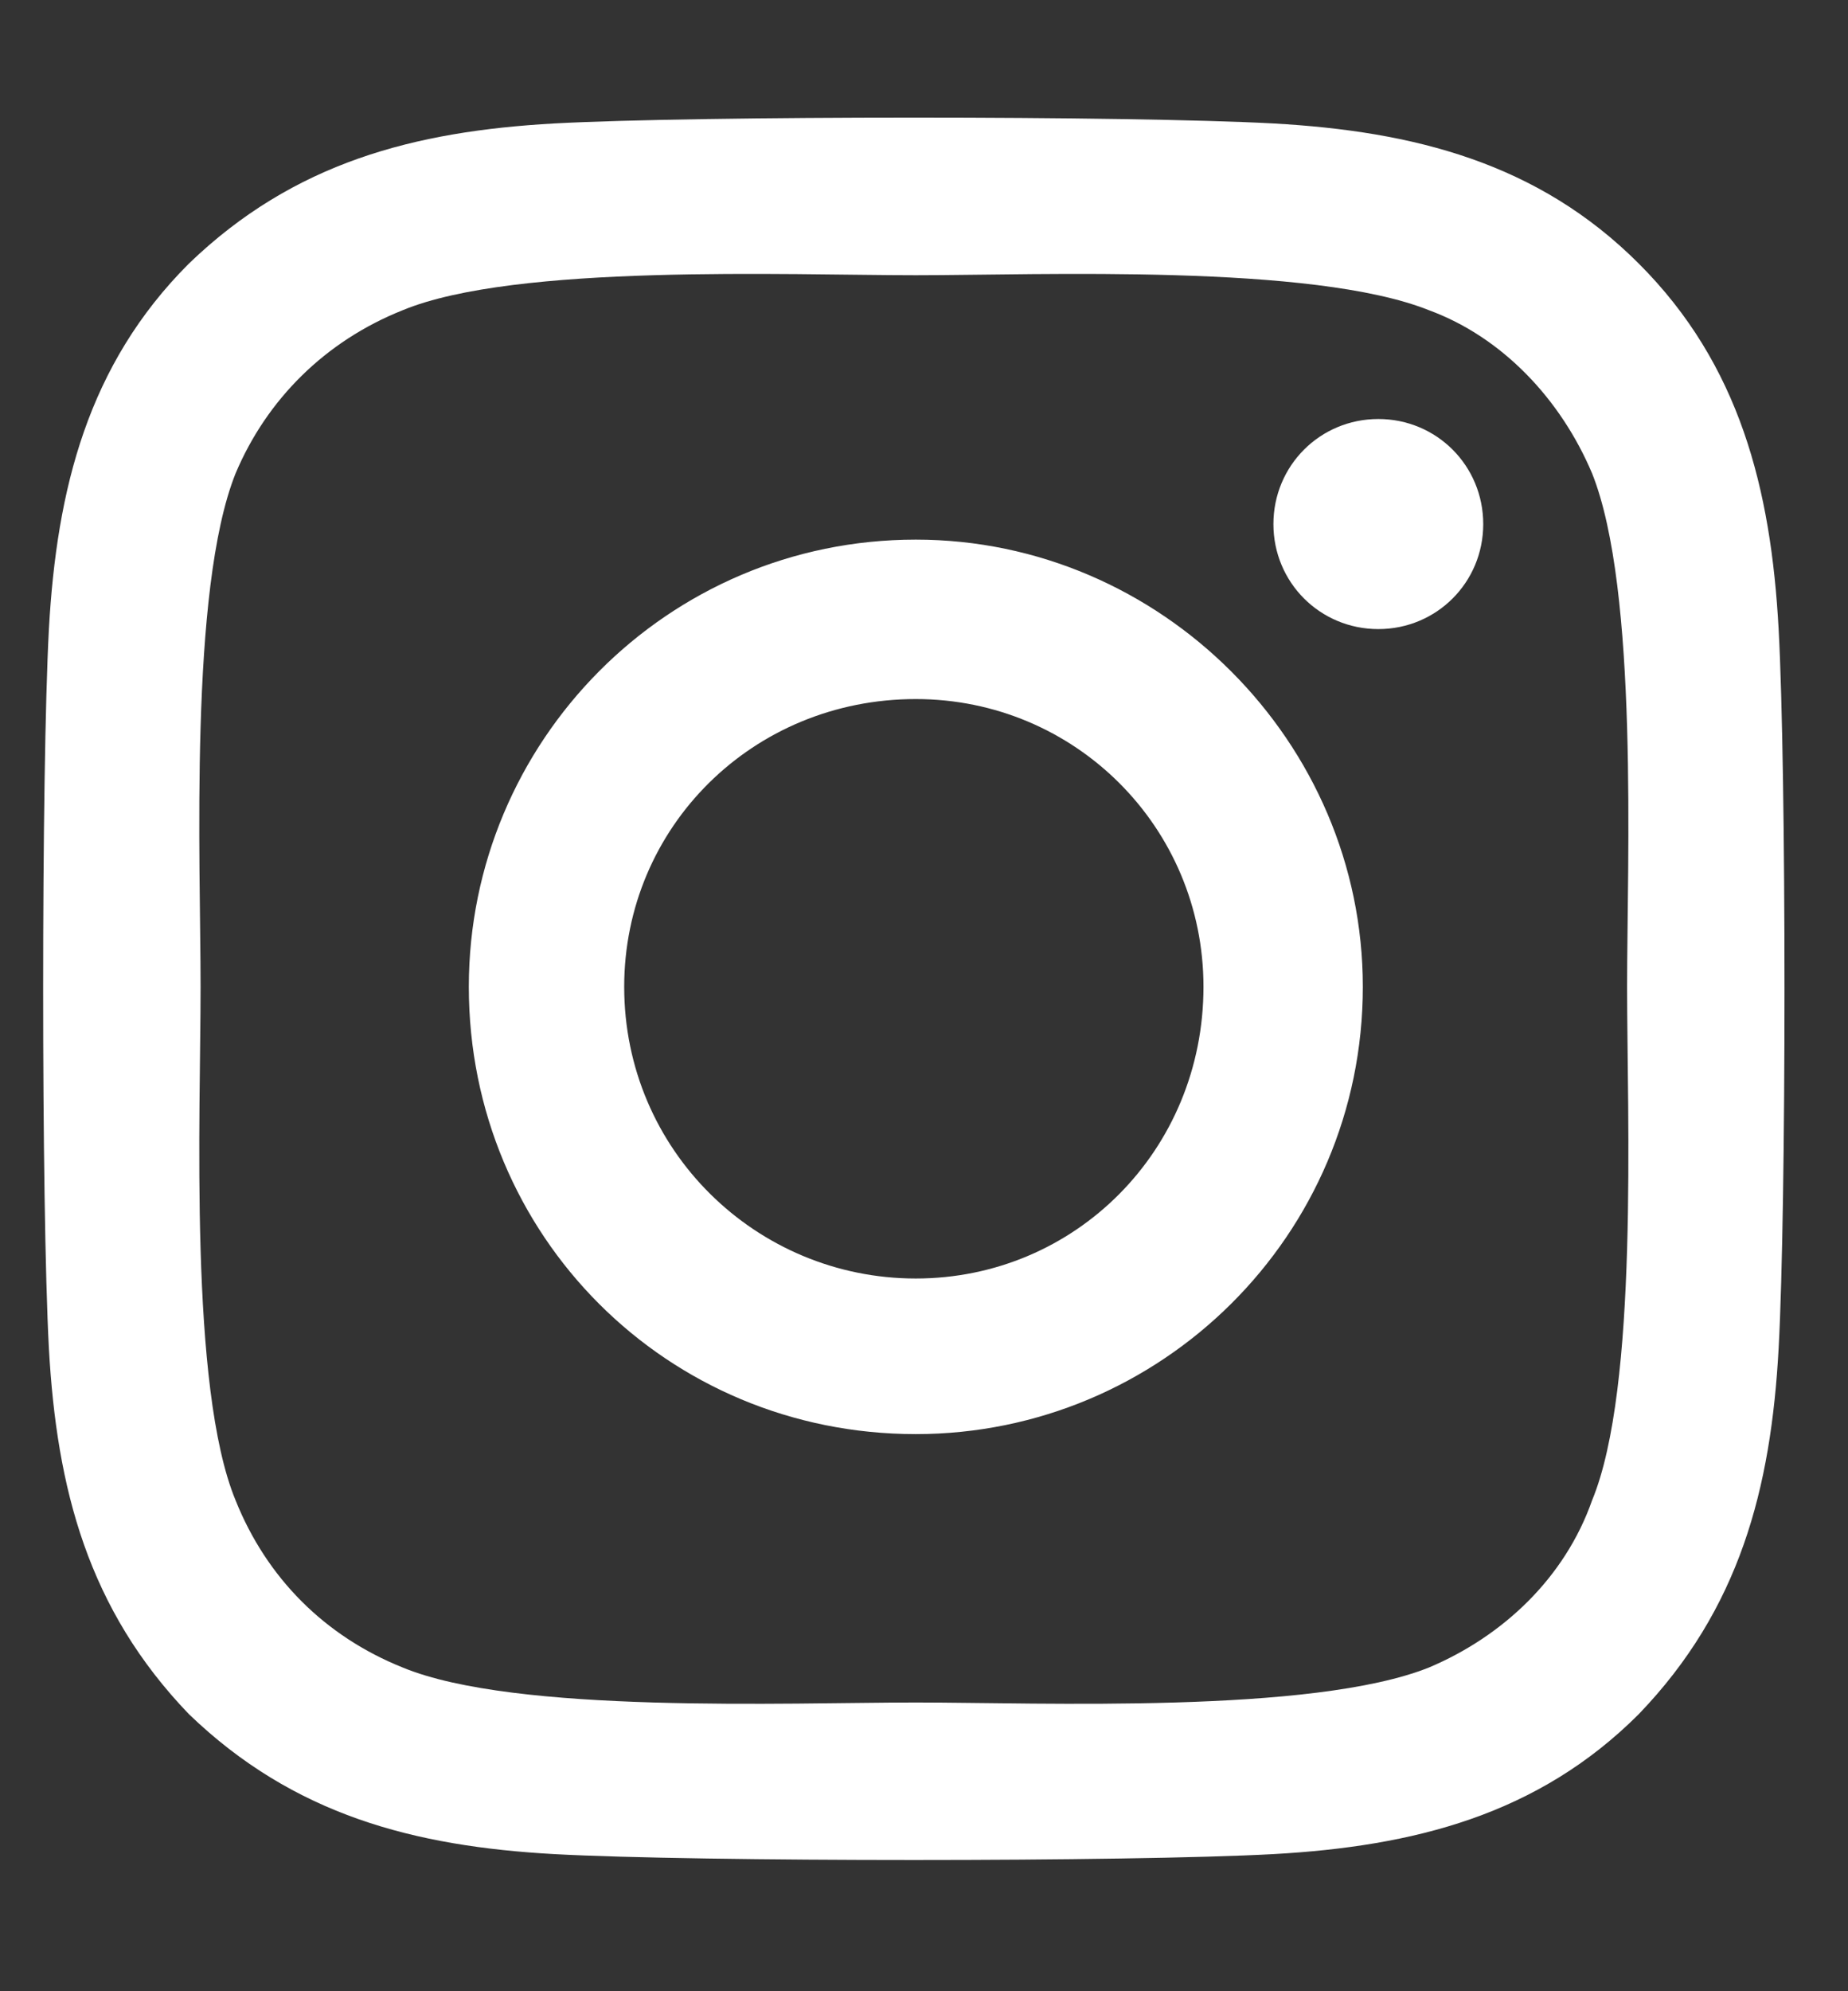 <svg width="13" height="14" viewBox="0 0 13 14" fill="none" xmlns="http://www.w3.org/2000/svg">
<rect x="0" y="0" width="13" height="14" fill="#333333" stroke="none"/>
<path d="M6.442 3.794C8.165 3.794 9.587 5.216 9.587 6.938C9.587 8.688 8.165 10.083 6.442 10.083C4.692 10.083 3.298 8.688 3.298 6.938C3.298 5.216 4.692 3.794 6.442 3.794ZM6.442 8.989C7.563 8.989 8.466 8.087 8.466 6.938C8.466 5.817 7.563 4.915 6.442 4.915C5.294 4.915 4.391 5.817 4.391 6.938C4.391 8.087 5.321 8.989 6.442 8.989ZM10.434 3.685C10.434 4.095 10.106 4.423 9.696 4.423C9.286 4.423 8.958 4.095 8.958 3.685C8.958 3.274 9.286 2.946 9.696 2.946C10.106 2.946 10.434 3.274 10.434 3.685ZM12.512 4.423C12.567 5.435 12.567 8.47 12.512 9.481C12.458 10.466 12.239 11.313 11.528 12.052C10.817 12.763 9.942 12.981 8.958 13.036C7.946 13.091 4.911 13.091 3.899 13.036C2.915 12.981 2.067 12.763 1.329 12.052C0.618 11.313 0.399 10.466 0.344 9.481C0.29 8.47 0.29 5.435 0.344 4.423C0.399 3.438 0.618 2.563 1.329 1.853C2.067 1.142 2.915 0.923 3.899 0.868C4.911 0.813 7.946 0.813 8.958 0.868C9.942 0.923 10.817 1.142 11.528 1.853C12.239 2.563 12.458 3.438 12.512 4.423ZM11.2 10.548C11.528 9.755 11.446 7.841 11.446 6.938C11.446 6.063 11.528 4.149 11.2 3.329C10.981 2.81 10.571 2.372 10.052 2.181C9.231 1.853 7.317 1.935 6.442 1.935C5.54 1.935 3.626 1.853 2.833 2.181C2.286 2.399 1.876 2.81 1.657 3.329C1.329 4.149 1.411 6.063 1.411 6.938C1.411 7.841 1.329 9.755 1.657 10.548C1.876 11.095 2.286 11.505 2.833 11.724C3.626 12.052 5.54 11.97 6.442 11.97C7.317 11.97 9.231 12.052 10.052 11.724C10.571 11.505 11.008 11.095 11.2 10.548Z" fill="white"/>
</svg>
